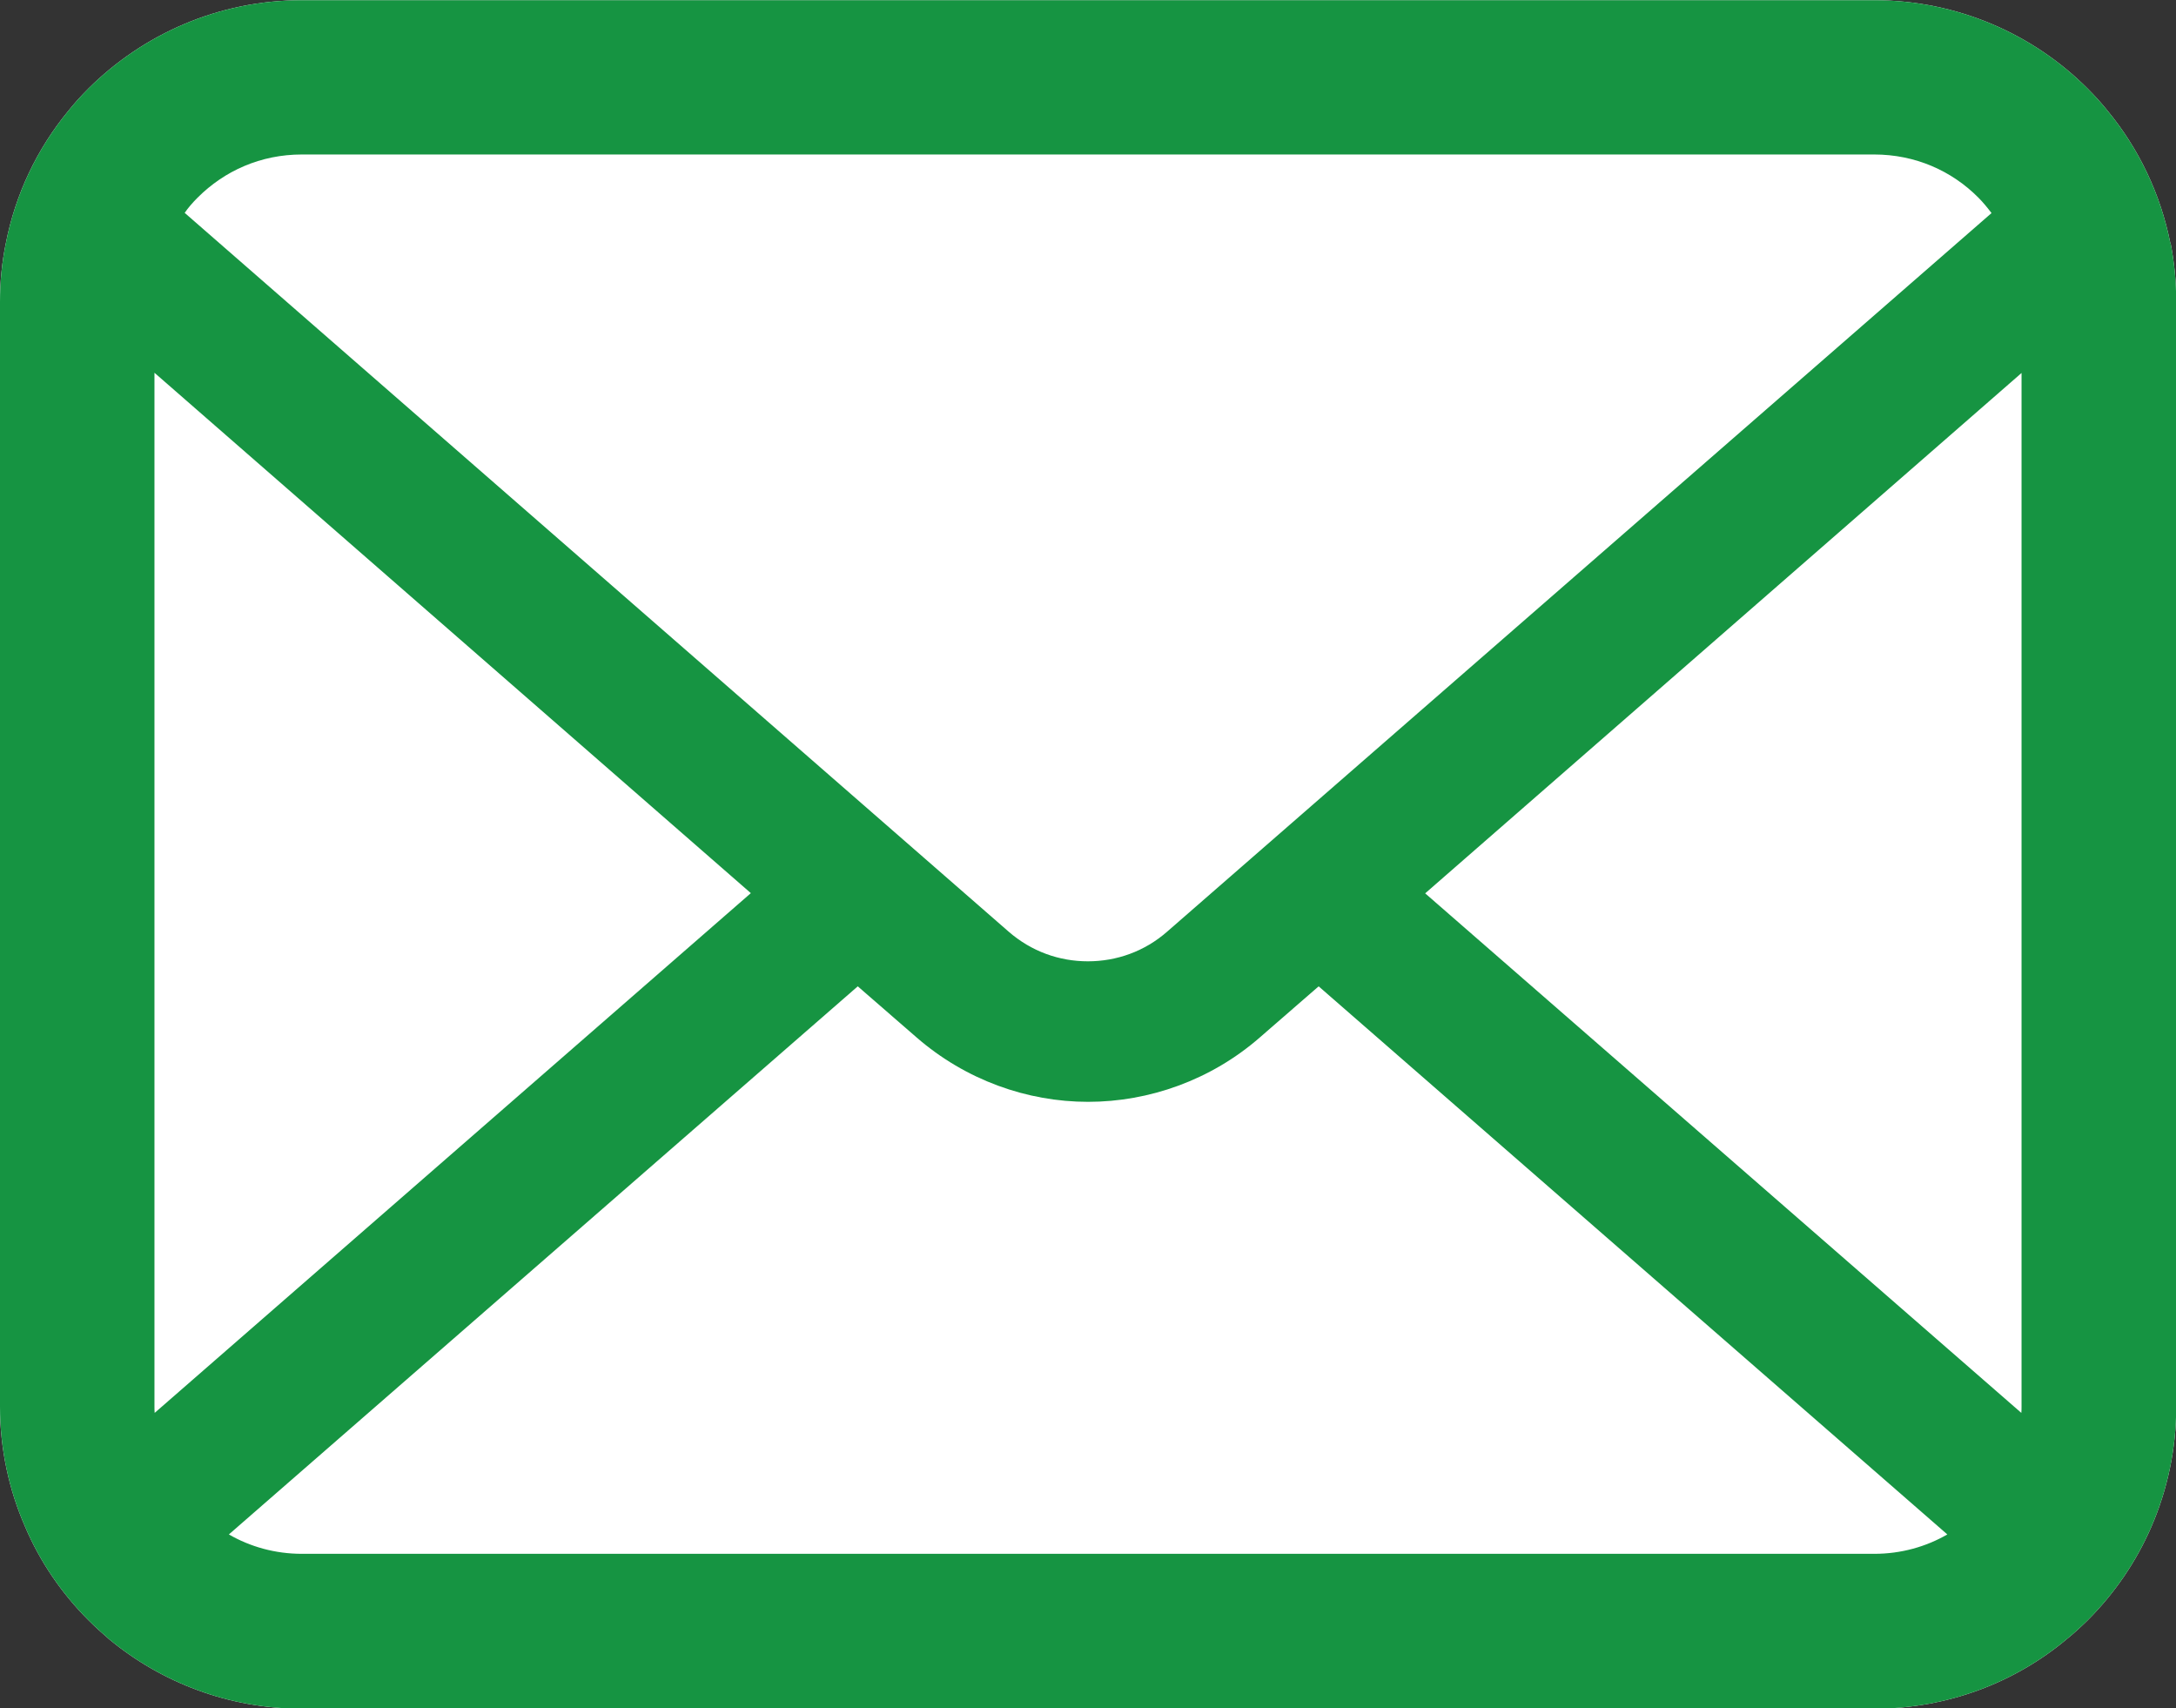 <?xml version="1.0" encoding="UTF-8"?>
<svg id="b" data-name="レイヤー_2" xmlns="http://www.w3.org/2000/svg" width="104.39" height="81.94" viewBox="0 0 104.39 81.94">
  <rect x="0" y="0" width="104.39" height="81.94" fill="#333333" stroke="none"/>
  <g id="c" data-name="デザイン">
    <g>
      <path d="M104.12,11.67c-.47-2.37-1.52-4.54-2.99-6.33-.31-.39-.63-.74-.98-1.09-2.6-2.61-6.25-4.24-10.24-4.24H14.48c-3.99,0-7.62,1.63-10.24,4.24-.35.35-.67.7-.98,1.09-1.47,1.79-2.52,3.96-2.98,6.33-.19.91-.28,1.86-.28,2.82v52.98c0,2.03.43,3.99,1.2,5.75.71,1.68,1.76,3.21,3.04,4.49.32.32.65.62,1,.92,2.5,2.07,5.74,3.33,9.24,3.33h75.43c3.5,0,6.75-1.25,9.24-3.34.35-.28.67-.58,1-.9,1.28-1.28,2.33-2.8,3.06-4.49h0c.77-1.78,1.19-3.72,1.19-5.75V14.48c0-.96-.09-1.9-.27-2.82Z" fill="#fff"/>
      <path d="M104.12,11.67c-.47-2.37-1.52-4.54-2.99-6.33-.31-.39-.63-.74-.98-1.09-2.6-2.61-6.25-4.24-10.24-4.24H14.48c-3.99,0-7.62,1.63-10.24,4.24-.35.35-.67.7-.98,1.09-1.47,1.79-2.52,3.96-2.98,6.33-.19.91-.28,1.86-.28,2.82v52.98c0,2.03.43,3.99,1.2,5.75.71,1.68,1.76,3.21,3.04,4.49.32.32.65.62,1,.92,2.5,2.07,5.74,3.33,9.24,3.33h75.43c3.5,0,6.75-1.25,9.24-3.34.35-.28.67-.58,1-.9,1.28-1.28,2.33-2.8,3.06-4.49h0c.77-1.78,1.19-3.72,1.19-5.75V14.48c0-.96-.09-1.9-.27-2.82ZM9.48,9.48c1.29-1.29,3.03-2.07,5-2.07h75.43c1.97,0,3.72.78,5,2.07.23.23.44.49.63.74l-39.54,34.46c-1.09.96-2.44,1.43-3.81,1.43s-2.71-.47-3.81-1.43L8.86,10.21c.17-.25.39-.5.62-.73ZM7.41,67.46V17.88l28.61,24.96-28.6,24.93c-.01-.09-.01-.2-.01-.31ZM89.91,74.53H14.48c-1.28,0-2.48-.34-3.5-.93l30.17-26.29,2.82,2.45c2.36,2.05,5.31,3.09,8.23,3.09s5.89-1.04,8.24-3.09l2.82-2.45,30.16,26.29c-1.02.59-2.22.93-3.5.93ZM96.98,67.46c0,.11,0,.21-.01.31l-28.6-24.92,28.61-24.96v49.57Z" fill="#169442"/>
    </g>
  </g>
</svg>